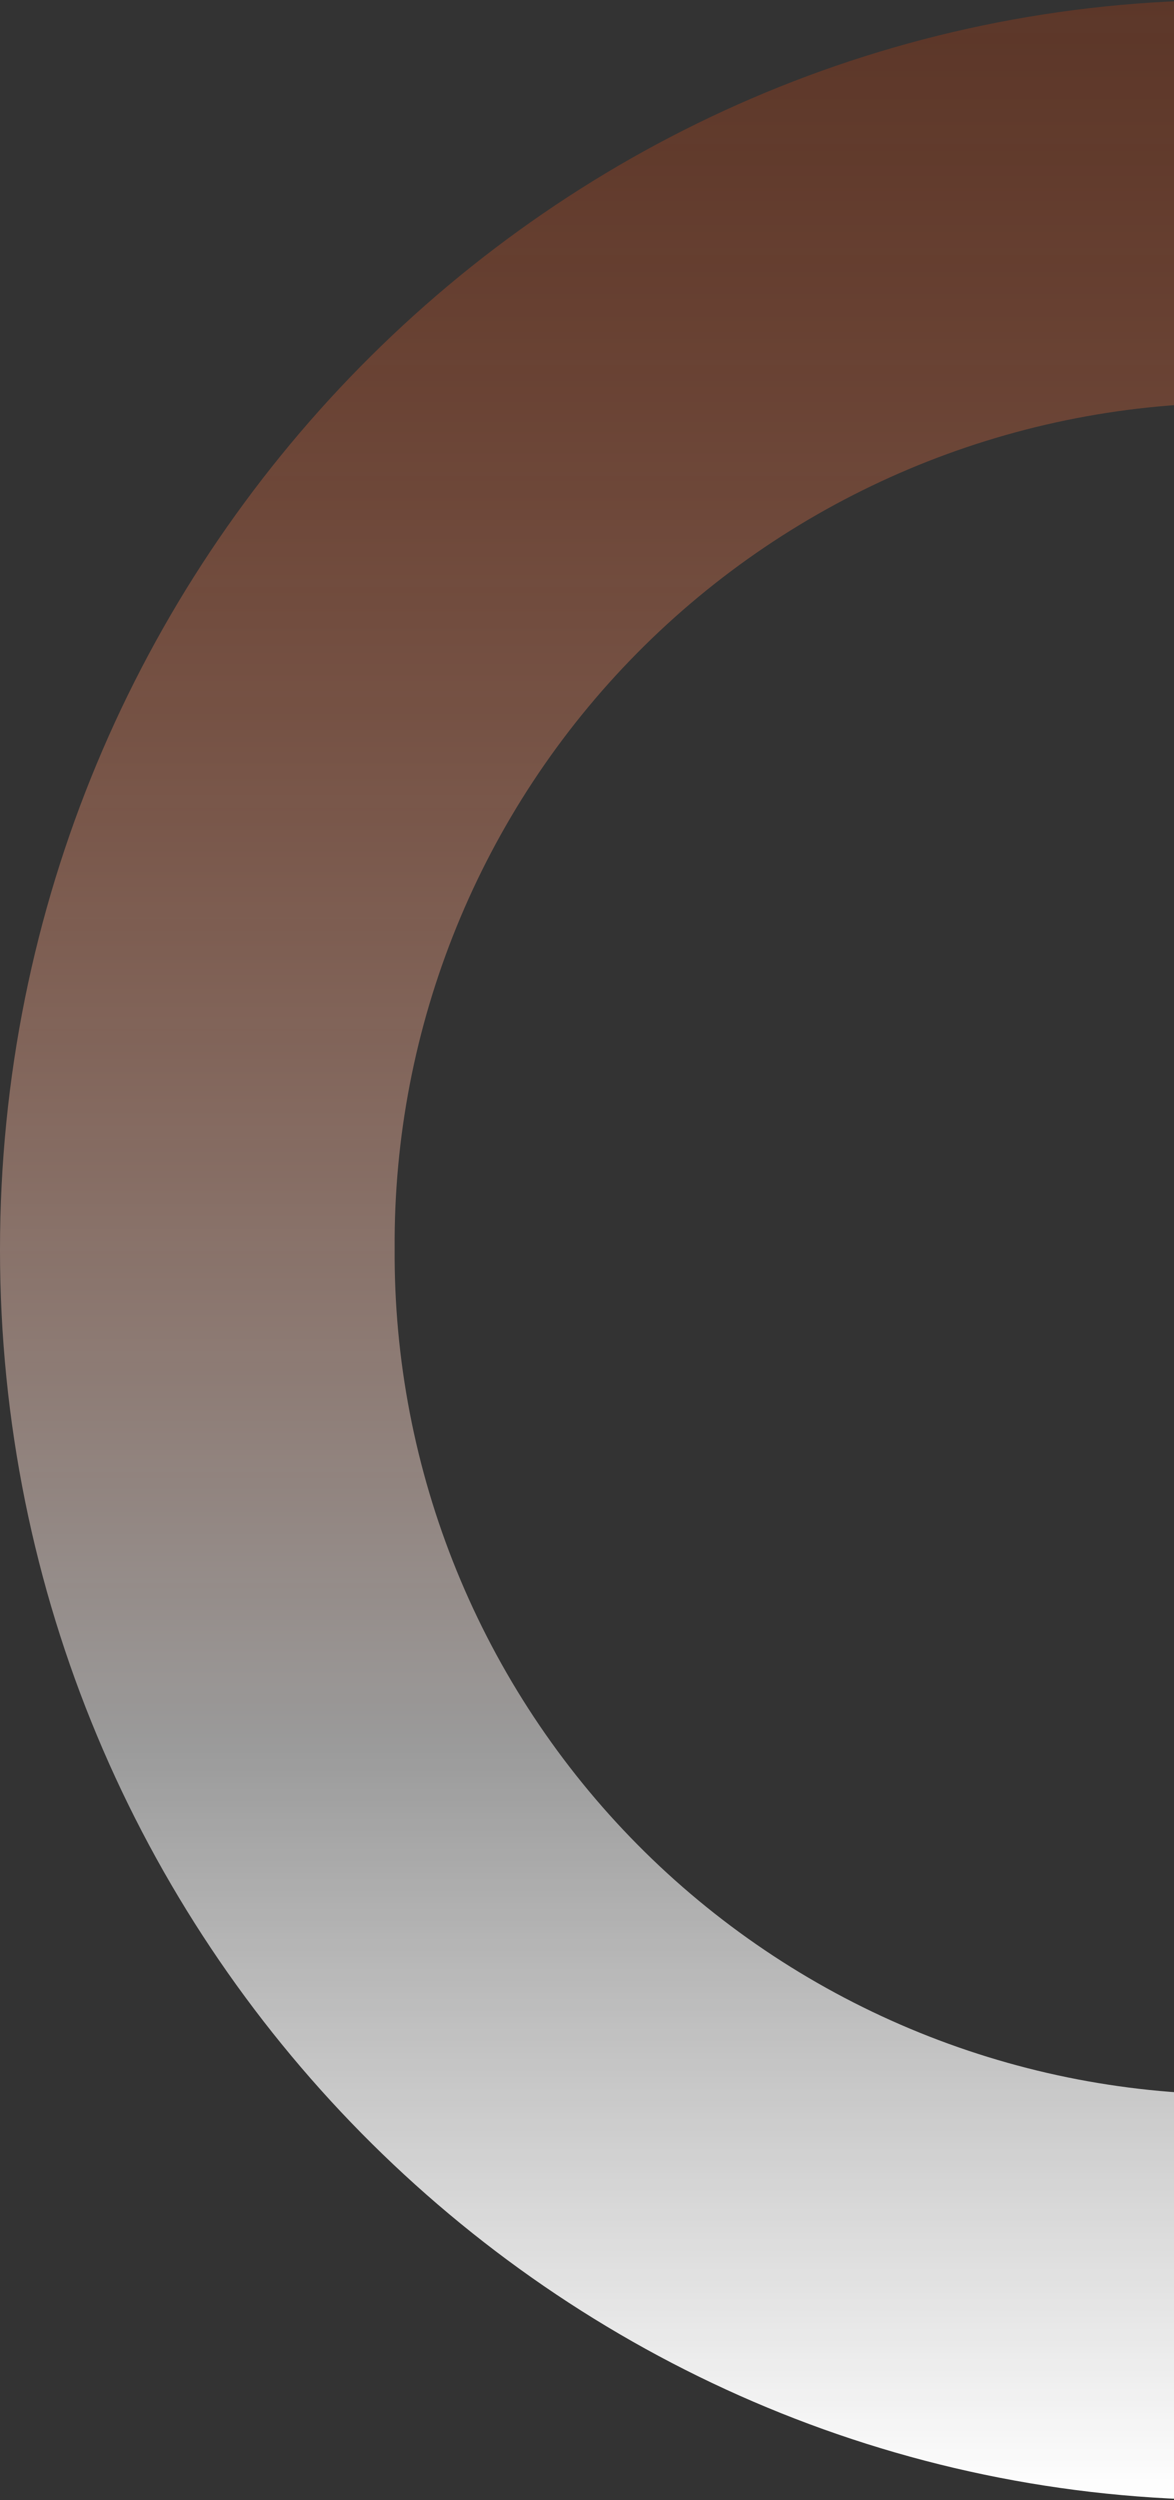<svg xmlns="http://www.w3.org/2000/svg" width="263" height="560" viewBox="0 0 263 560" fill="none"><rect x="0" y="0" width="263" height="560" fill="#333333" stroke="none"/><g style="mix-blend-mode:screen"><path d="M88.41 279.691C88.08 229.786 107.624 181.794 142.744 146.267C177.864 110.741 225.684 90.588 275.69 90.24V0C123.511 0 0 125.579 0 279.923C0 434.267 123.975 560 276 560V469.141C251.213 469.01 226.696 464.003 203.849 454.408C181.003 444.813 160.276 430.818 142.853 413.223C125.431 395.628 111.655 374.777 102.313 351.865C92.971 328.952 88.247 304.427 88.41 279.691Z" fill="url(#paint0_linear_267_525)"></path></g><defs><linearGradient id="paint0_linear_267_525" x1="137.69" y1="560" x2="137.69" y2="0" gradientUnits="userSpaceOnUse"><stop stop-color="white"></stop><stop offset="0.3" stop-color="white" stop-opacity="0.51"></stop><stop offset="1" stop-color="#FF4600" stop-opacity="0.2"></stop></linearGradient></defs></svg>